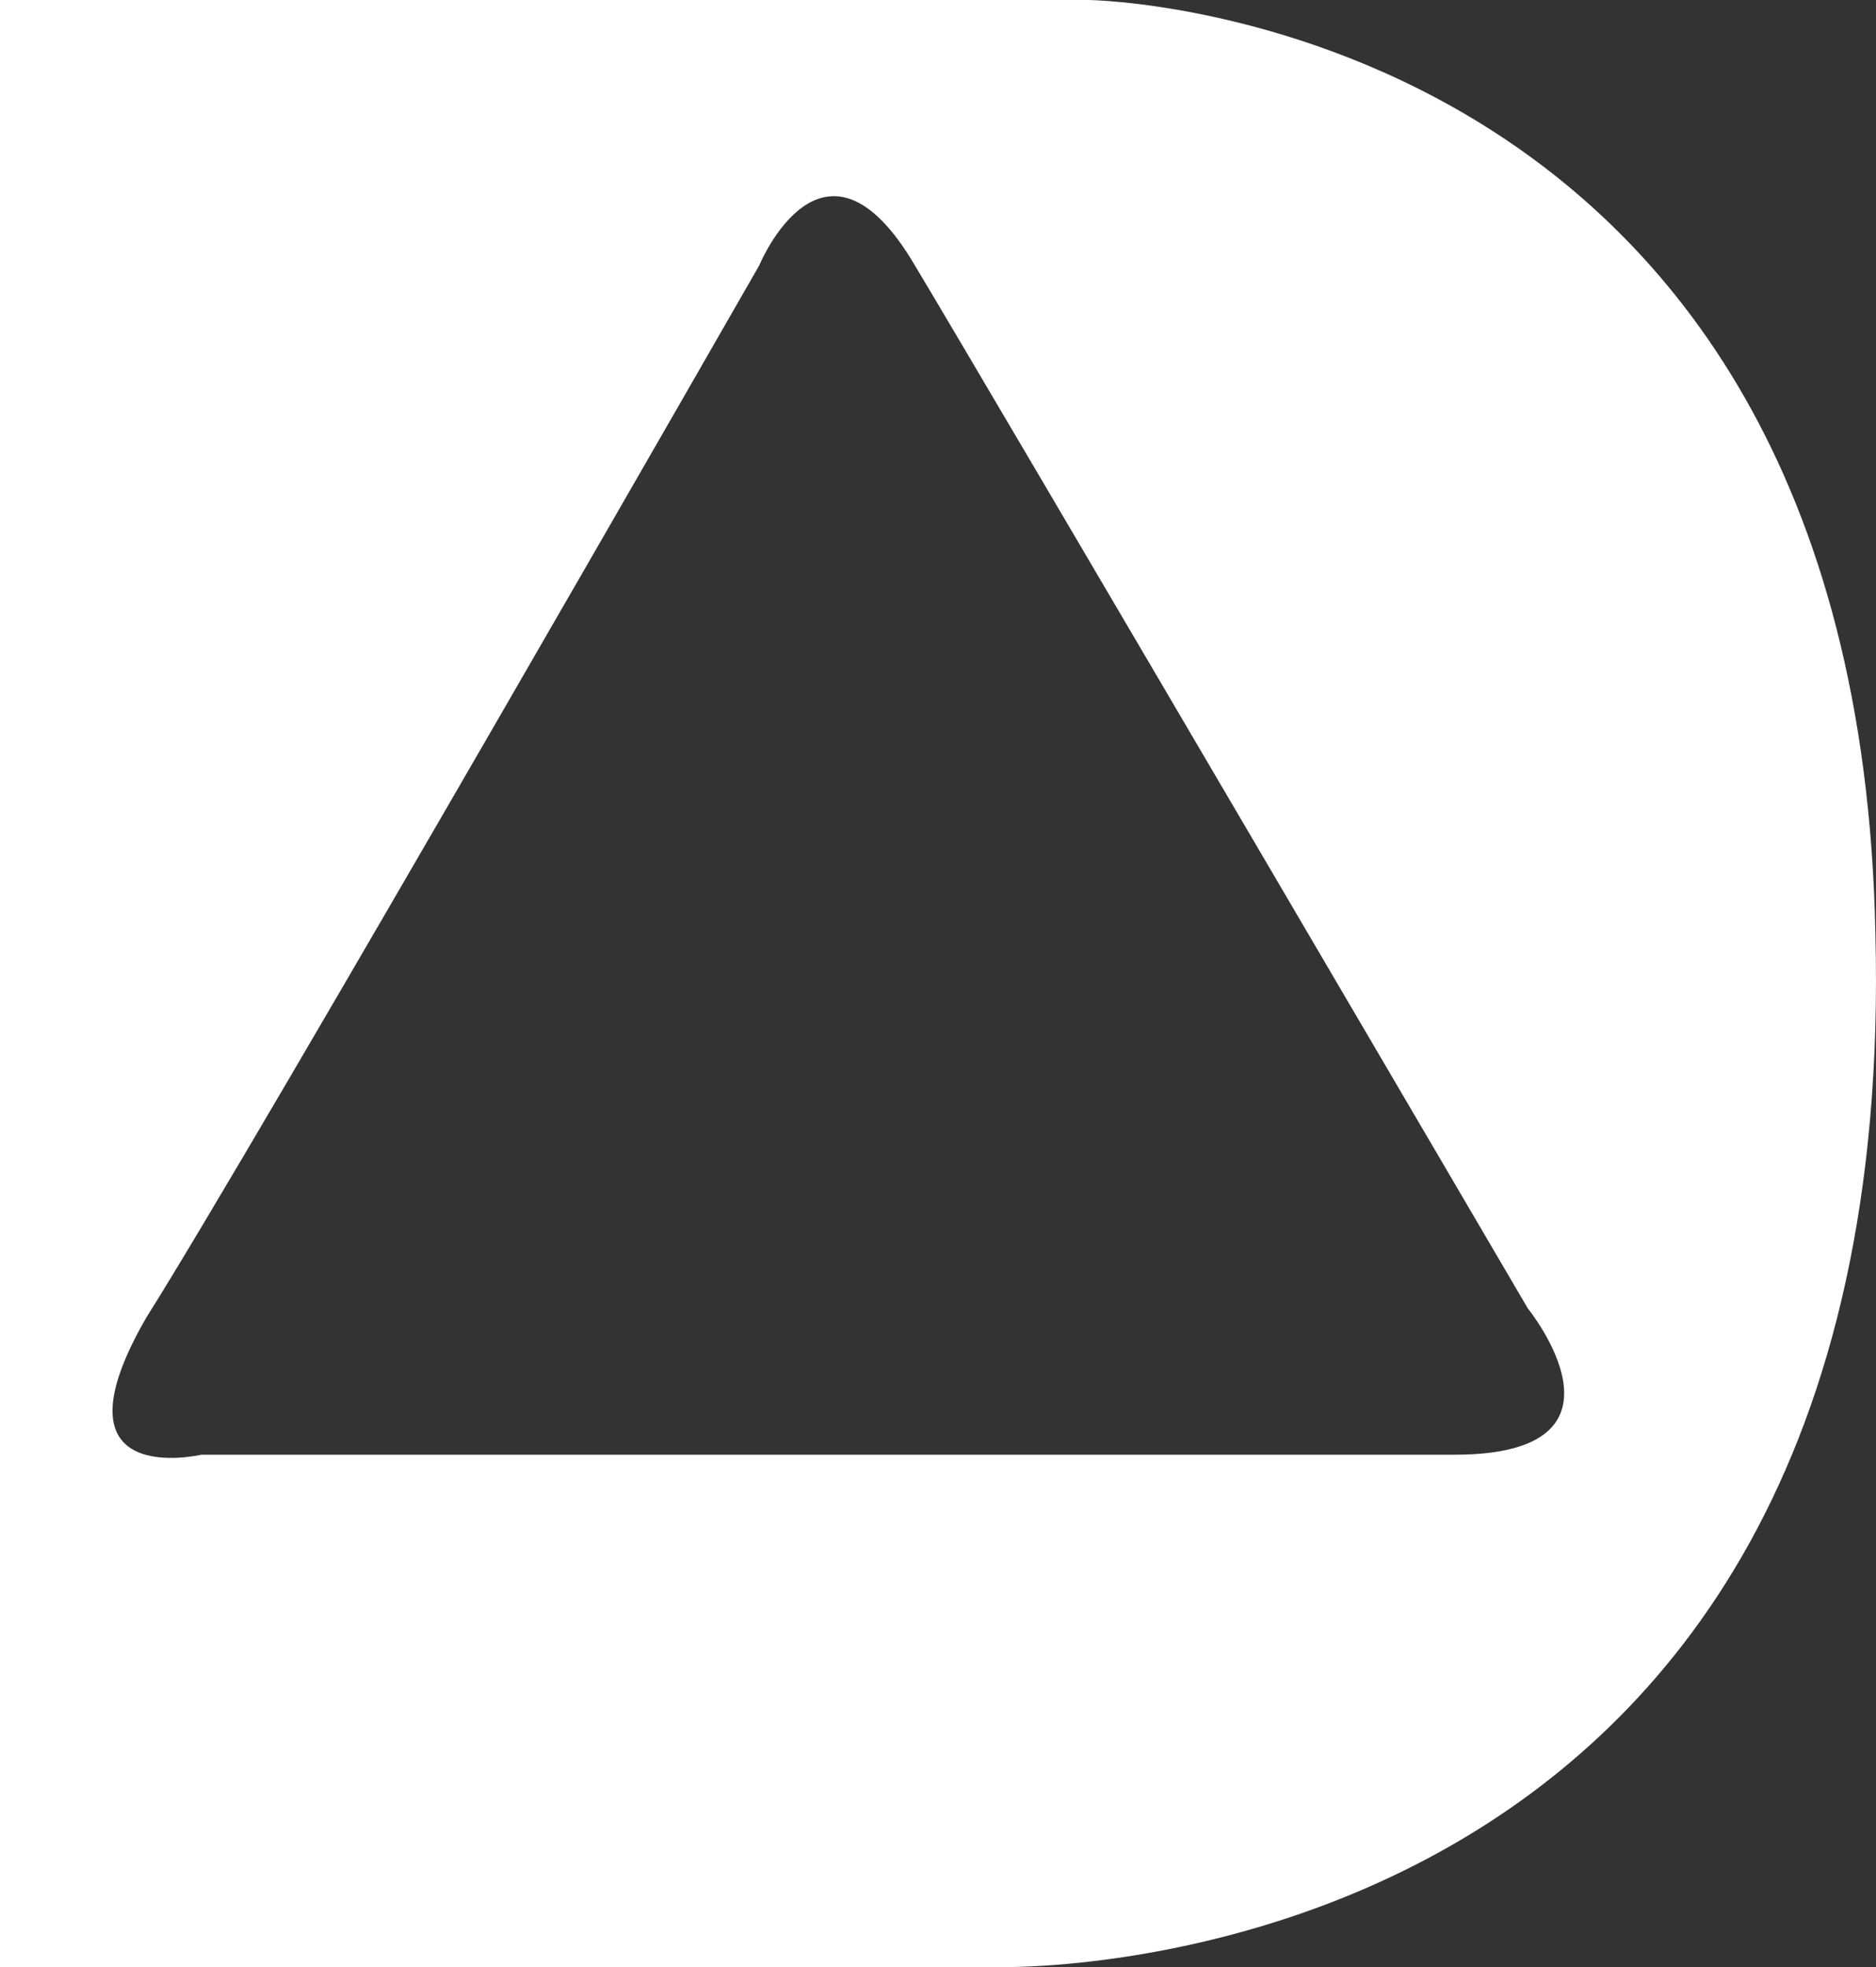 <svg xmlns="http://www.w3.org/2000/svg" width="108.198" height="113.442" viewBox="0 0 108.198 113.442">

  <rect x="0" y="0" width="108.198" height="113.442" fill="#333333" stroke="none"/>

  <path id="Path_729" data-name="Path 729" d="M41.742,517.377c-5.8,10.025,3.166,7.914,3.166,7.914h72.284c11.08,0,4.221-8.442,4.221-8.442s-30.6-52.234-35.351-60.149c-5.276-8.97-8.97,0-8.97,0s-29.019,50.652-35.351,60.677ZM33.3,441.4H96.087s44.32.528,45.375,53.818c1.583,61.2-50.652,59.621-50.652,59.621H33.3V441.4" transform="translate(-33.3 -441.4)" fill="#fff"/>
</svg>
